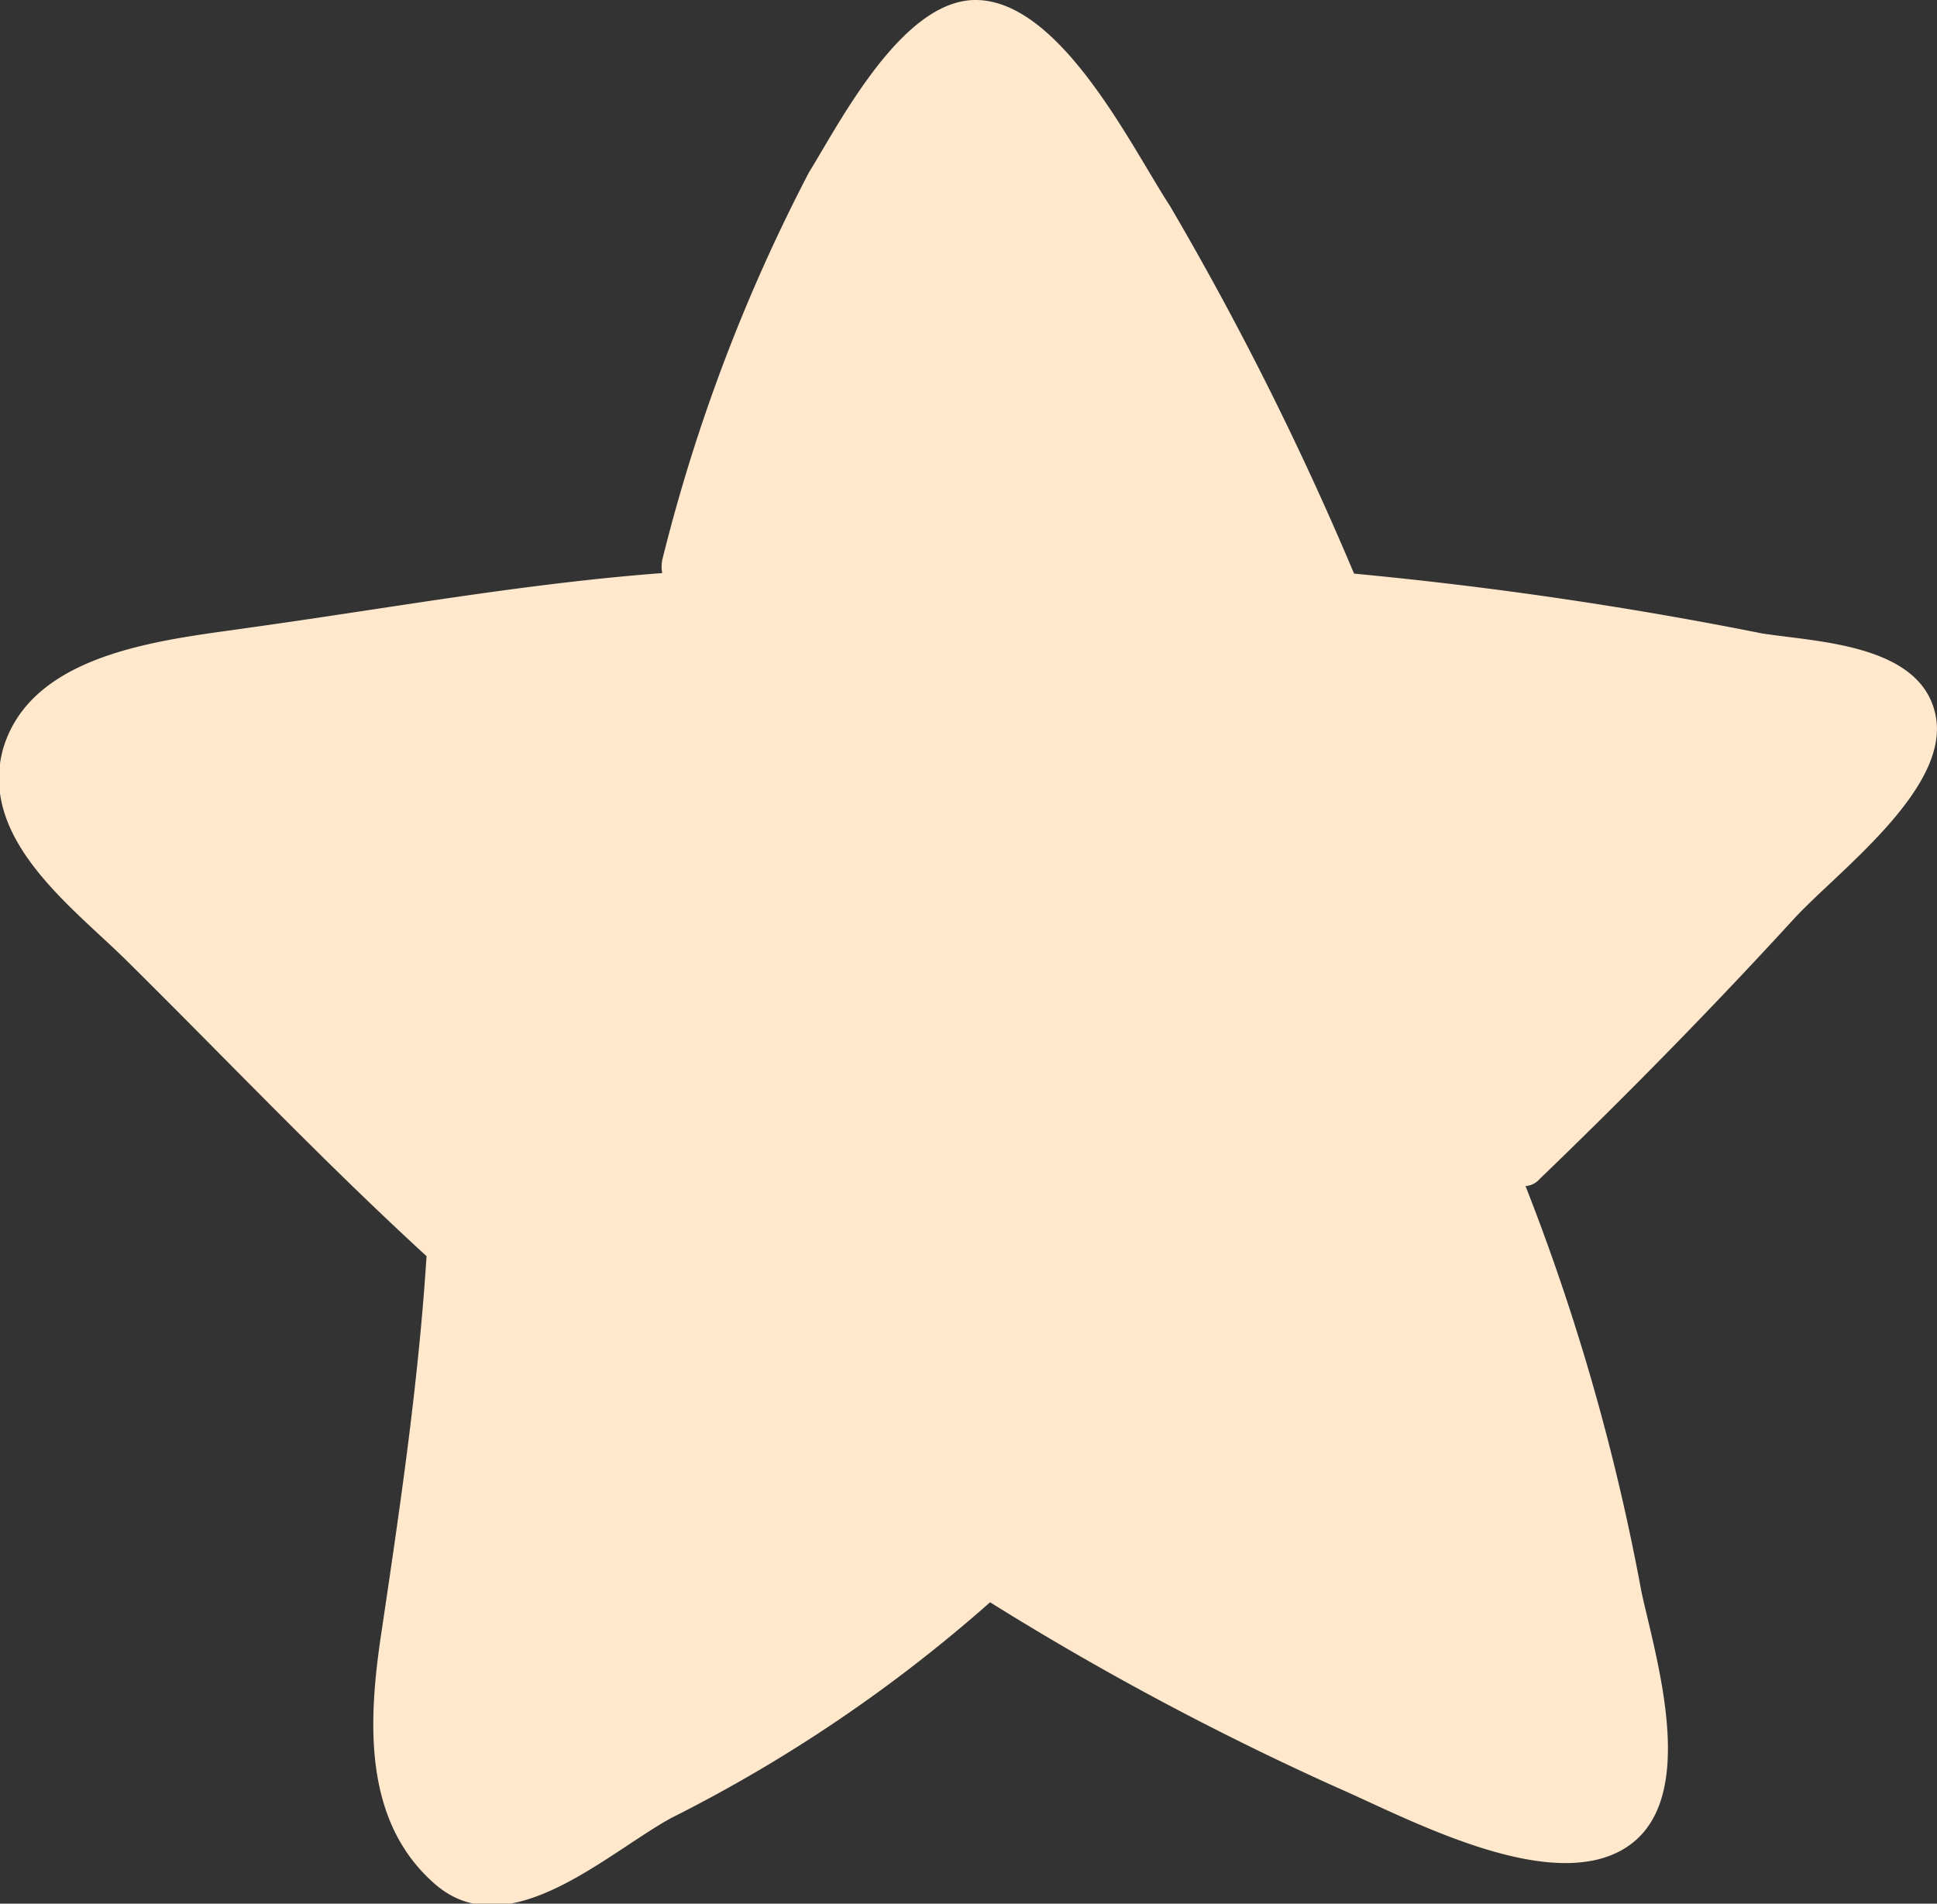 <?xml version="1.0" encoding="UTF-8"?> <svg xmlns="http://www.w3.org/2000/svg" viewBox="0 0 35.92 35.31"><rect x="0" y="0" width="35.92" height="35.31" fill="#333333" stroke="none"/> <g id="Слой_2" data-name="Слой 2"> <g id="Слой_1-2" data-name="Слой 1"> <path d="M2.35,17.82C4.2,19.65,6,21.55,7.91,23.3h0c-.15,2.35-.49,4.65-.84,7-.24,1.6-.35,3.48,1,4.65s3.19-.58,4.38-1.23a27.6,27.6,0,0,0,5.91-4,54.16,54.16,0,0,0,6.42,3.43c1.29.56,3.92,2,5.34,1.14s.6-3.48.32-4.76A40.9,40.9,0,0,0,28.29,22a.38.38,0,0,0,.26-.13c1.62-1.56,3.2-3.17,4.72-4.83.8-.87,2.87-2.39,2.63-3.74s-2.19-1.39-3.22-1.55a74.23,74.23,0,0,0-7.57-1.11h0a58,58,0,0,0-3.42-6.83C21,2.76,19.67,0,18.09,0,16.73,0,15.58,2.26,15,3.2a32.36,32.36,0,0,0-2.72,7.19.66.66,0,0,0,0,.24c-2.53.19-5.06.65-7.57,1-1.55.23-4.1.42-4.65,2.25C-.41,15.56,1.34,16.82,2.35,17.82Z" style="fill:#ffe8cc"></path> </g> </g> </svg> 